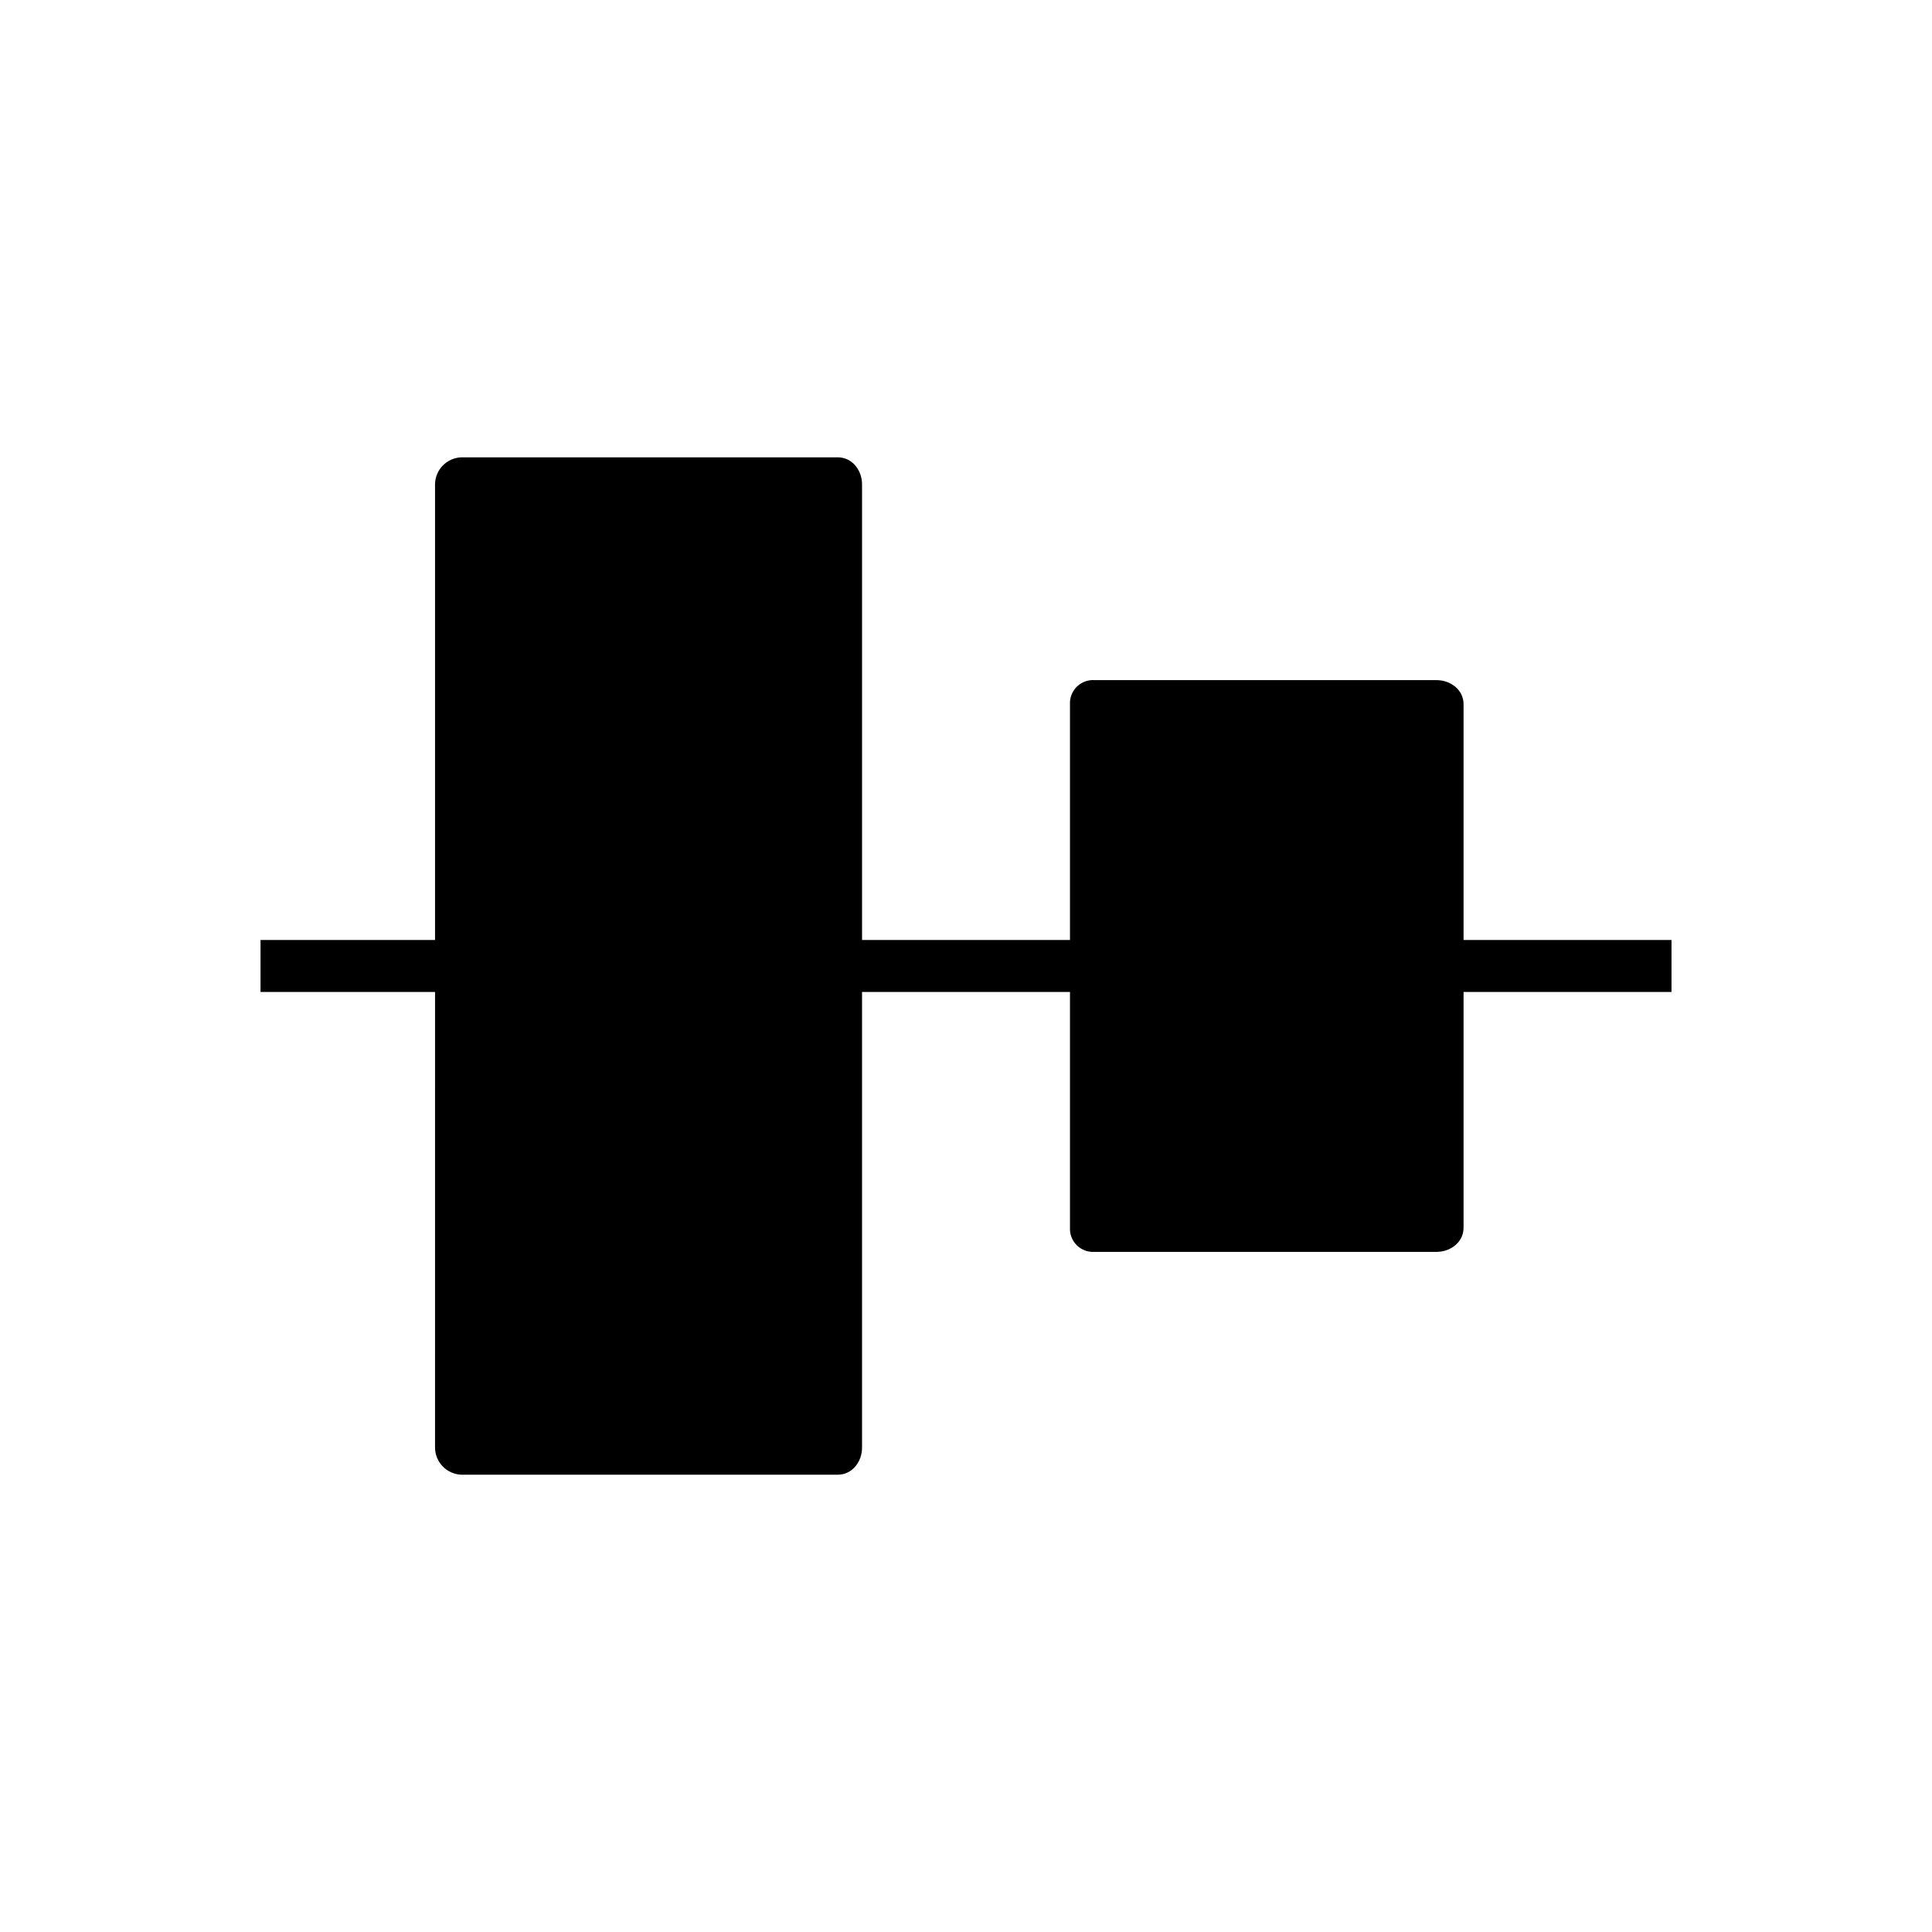 <?xml version="1.0" encoding="UTF-8"?>
<!-- Uploaded to: ICON Repo, www.svgrepo.com, Generator: ICON Repo Mixer Tools -->
<svg fill="#000000" width="800px" height="800px" version="1.1" viewBox="144 144 512 512" xmlns="http://www.w3.org/2000/svg">
 <path d="m531.86 330.63c0-3.805-3.402-6.394-7.207-6.394l-90.66-0.004c-1.621-0.086-3.207 0.473-4.414 1.555-1.207 1.086-1.934 2.602-2.023 4.223-0.012 0.207-0.012 0.414 0 0.621v62.477h-55.105v-120.73c0-3.805-2.633-7.184-6.438-7.184h-99.734c-3.879 0.133-6.961 3.301-6.988 7.184v120.73h-46.246v13.777h46.25l-0.004 120.74c0.027 3.879 3.109 7.051 6.988 7.184h99.734c3.805 0 6.438-3.379 6.438-7.184v-120.74h55.105v62.484c-0.16 3.371 2.445 6.234 5.816 6.394 0.207 0.012 0.414 0.012 0.621 0h90.66c3.805 0 7.207-2.598 7.207-6.394v-62.484h55.105v-13.777h-55.105z"/>
</svg>